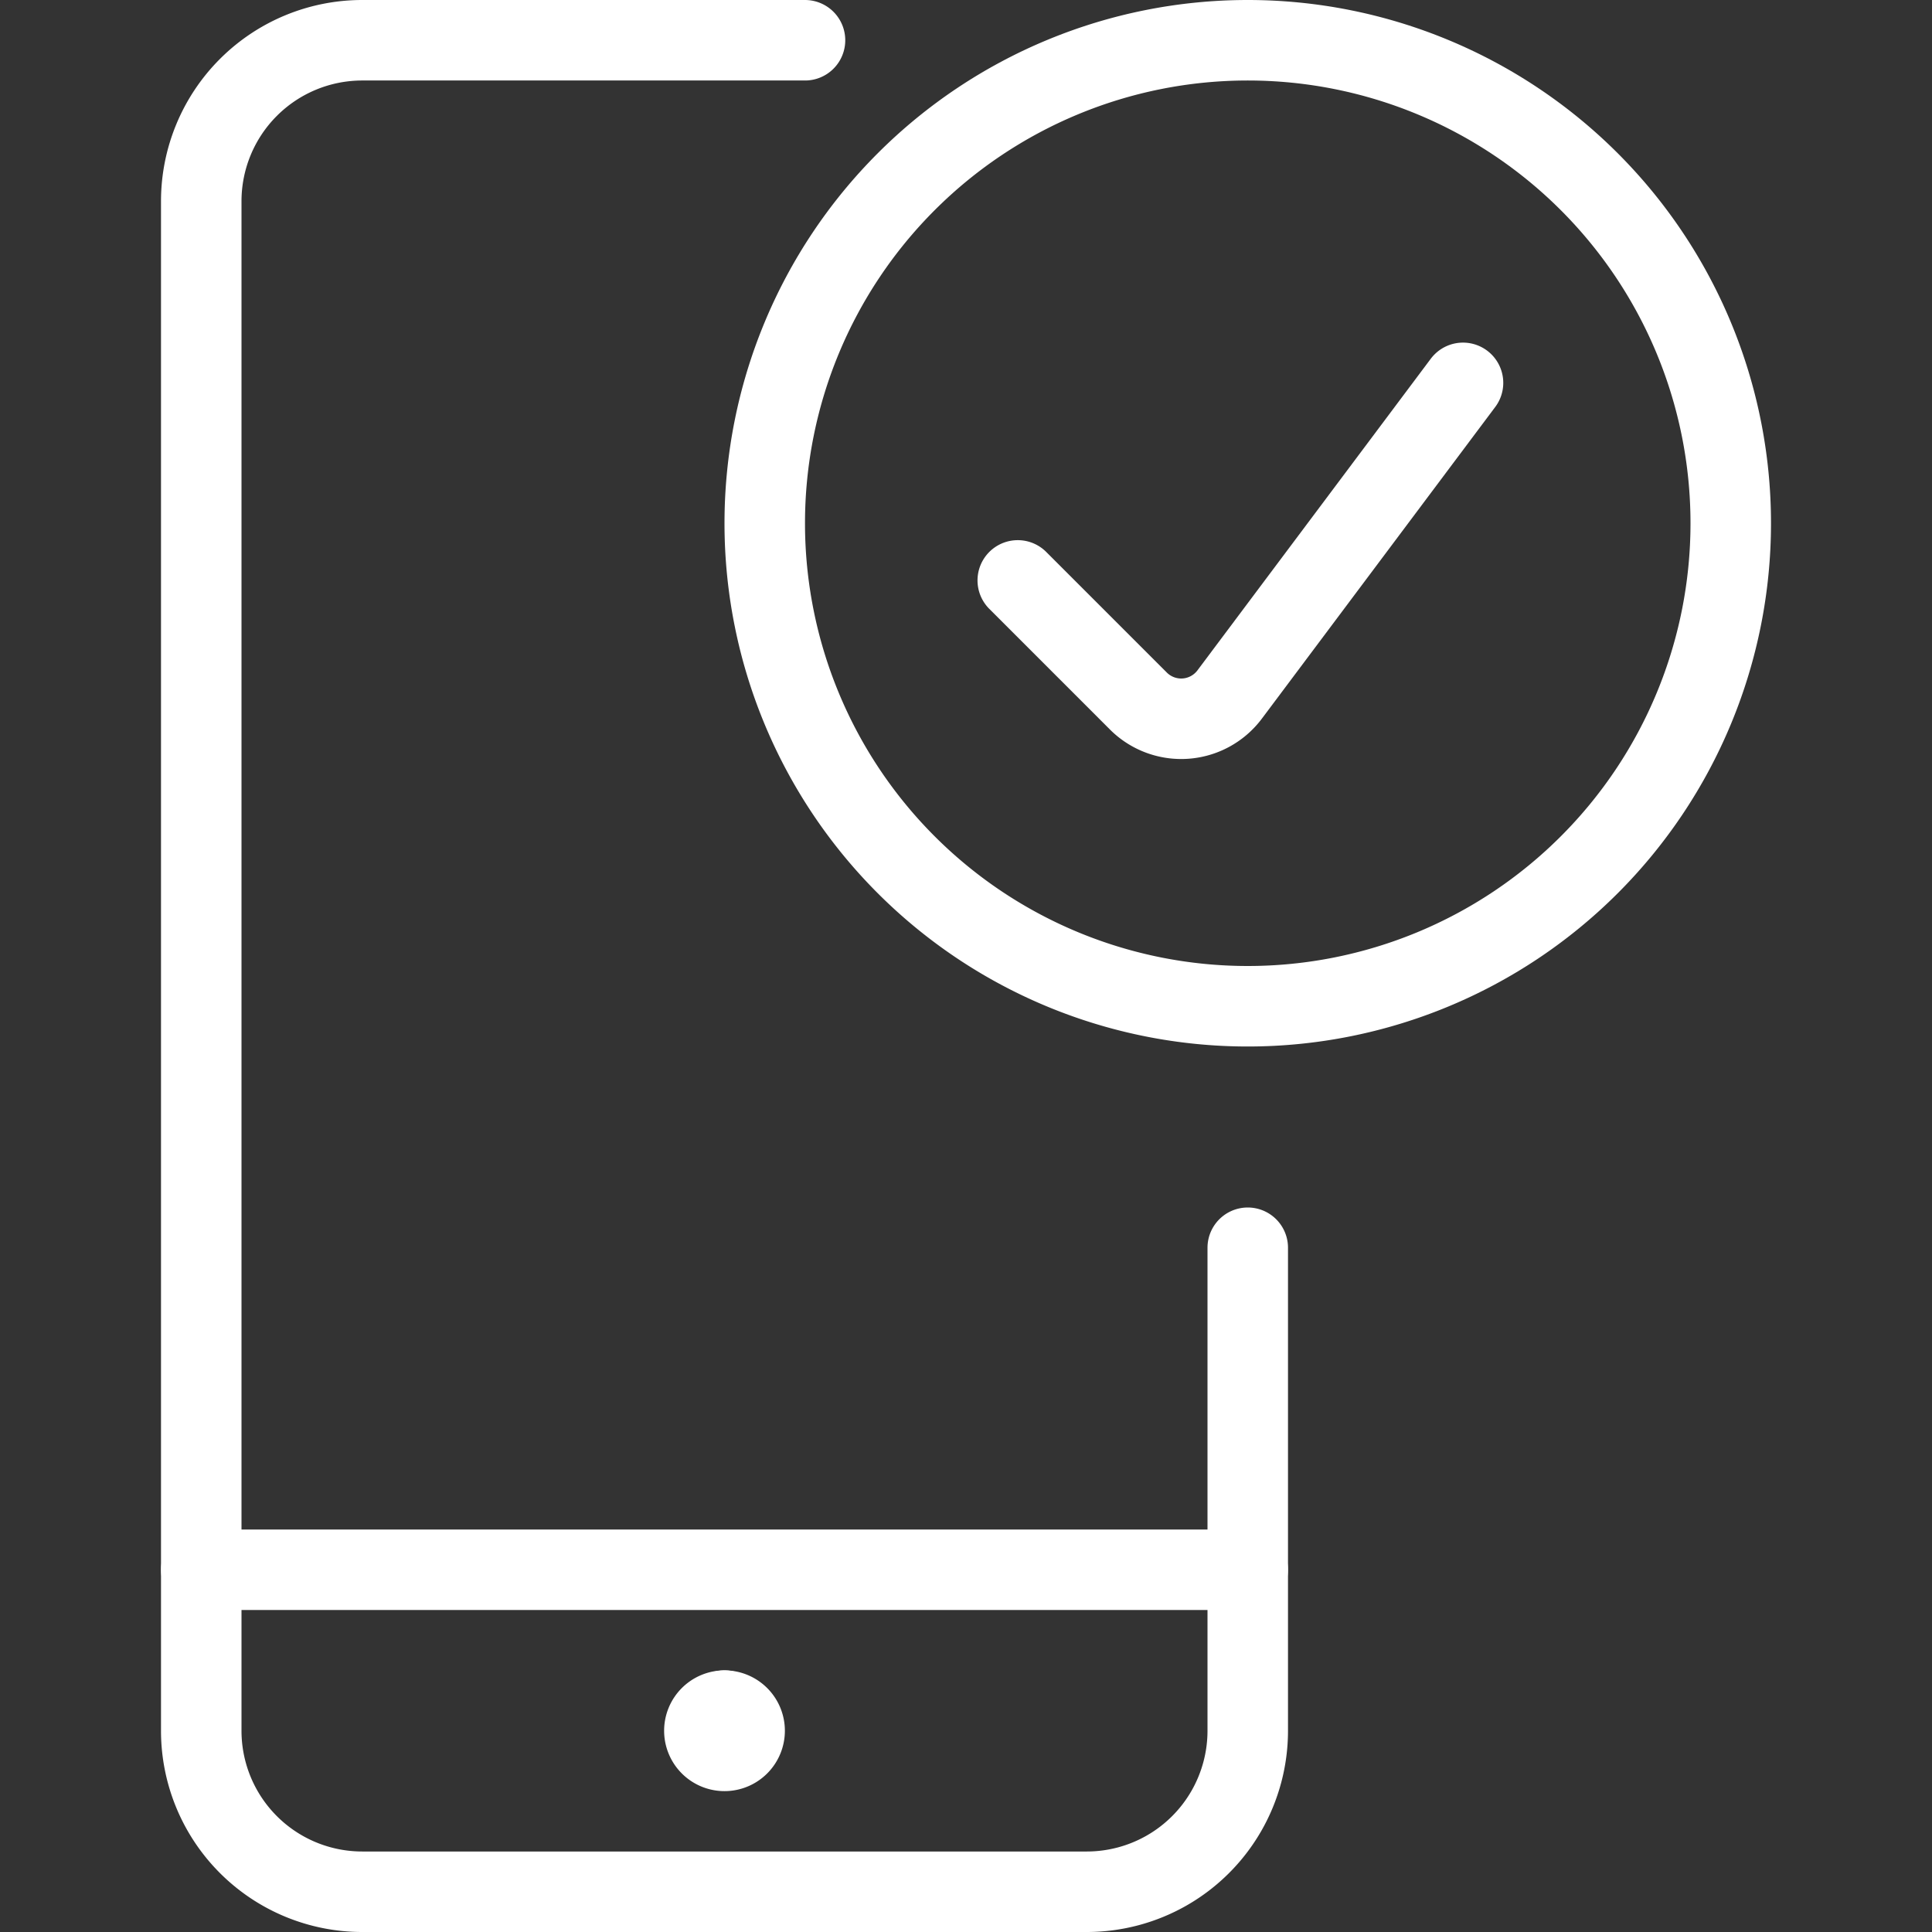 <svg viewBox="0 0 48 48" xmlns="http://www.w3.org/2000/svg"><rect x="0" y="0" width="48" height="48" fill="#333333" stroke="none"/><g transform="matrix(2,0,0,2,0,0)"><path d="M15.5 19.5L2.5 19.5" fill="none" stroke="#ffffff" stroke-linecap="round" stroke-linejoin="round"></path><path d="M9,21.25a.25.25,0,0,1,.25.25h0a.25.25,0,0,1-.25.25H9a.25.25,0,0,1-.25-.25h0A.25.25,0,0,1,9,21.25" fill="none" stroke="#ffffff" stroke-linecap="round" stroke-linejoin="round"></path><path d="M9 21.25L9 21.25" fill="none" stroke="#ffffff" stroke-linecap="round" stroke-linejoin="round"></path><path d="M15.5,15.5v6a2,2,0,0,1-2,2h-9a2,2,0,0,1-2-2V2.5a2,2,0,0,1,2-2H10" fill="none" stroke="#ffffff" stroke-linecap="round" stroke-linejoin="round"></path><path d="M9.500 6.500 A6.000 6.000 0 1 0 21.500 6.500 A6.000 6.000 0 1 0 9.500 6.500 Z" fill="none" stroke="#ffffff" stroke-linecap="round" stroke-linejoin="round"></path><path d="M18.174,4.756l-2.9,3.873a.752.752,0,0,1-1.131.081l-1.5-1.5" fill="none" stroke="#ffffff" stroke-linecap="round" stroke-linejoin="round"></path></g></svg>